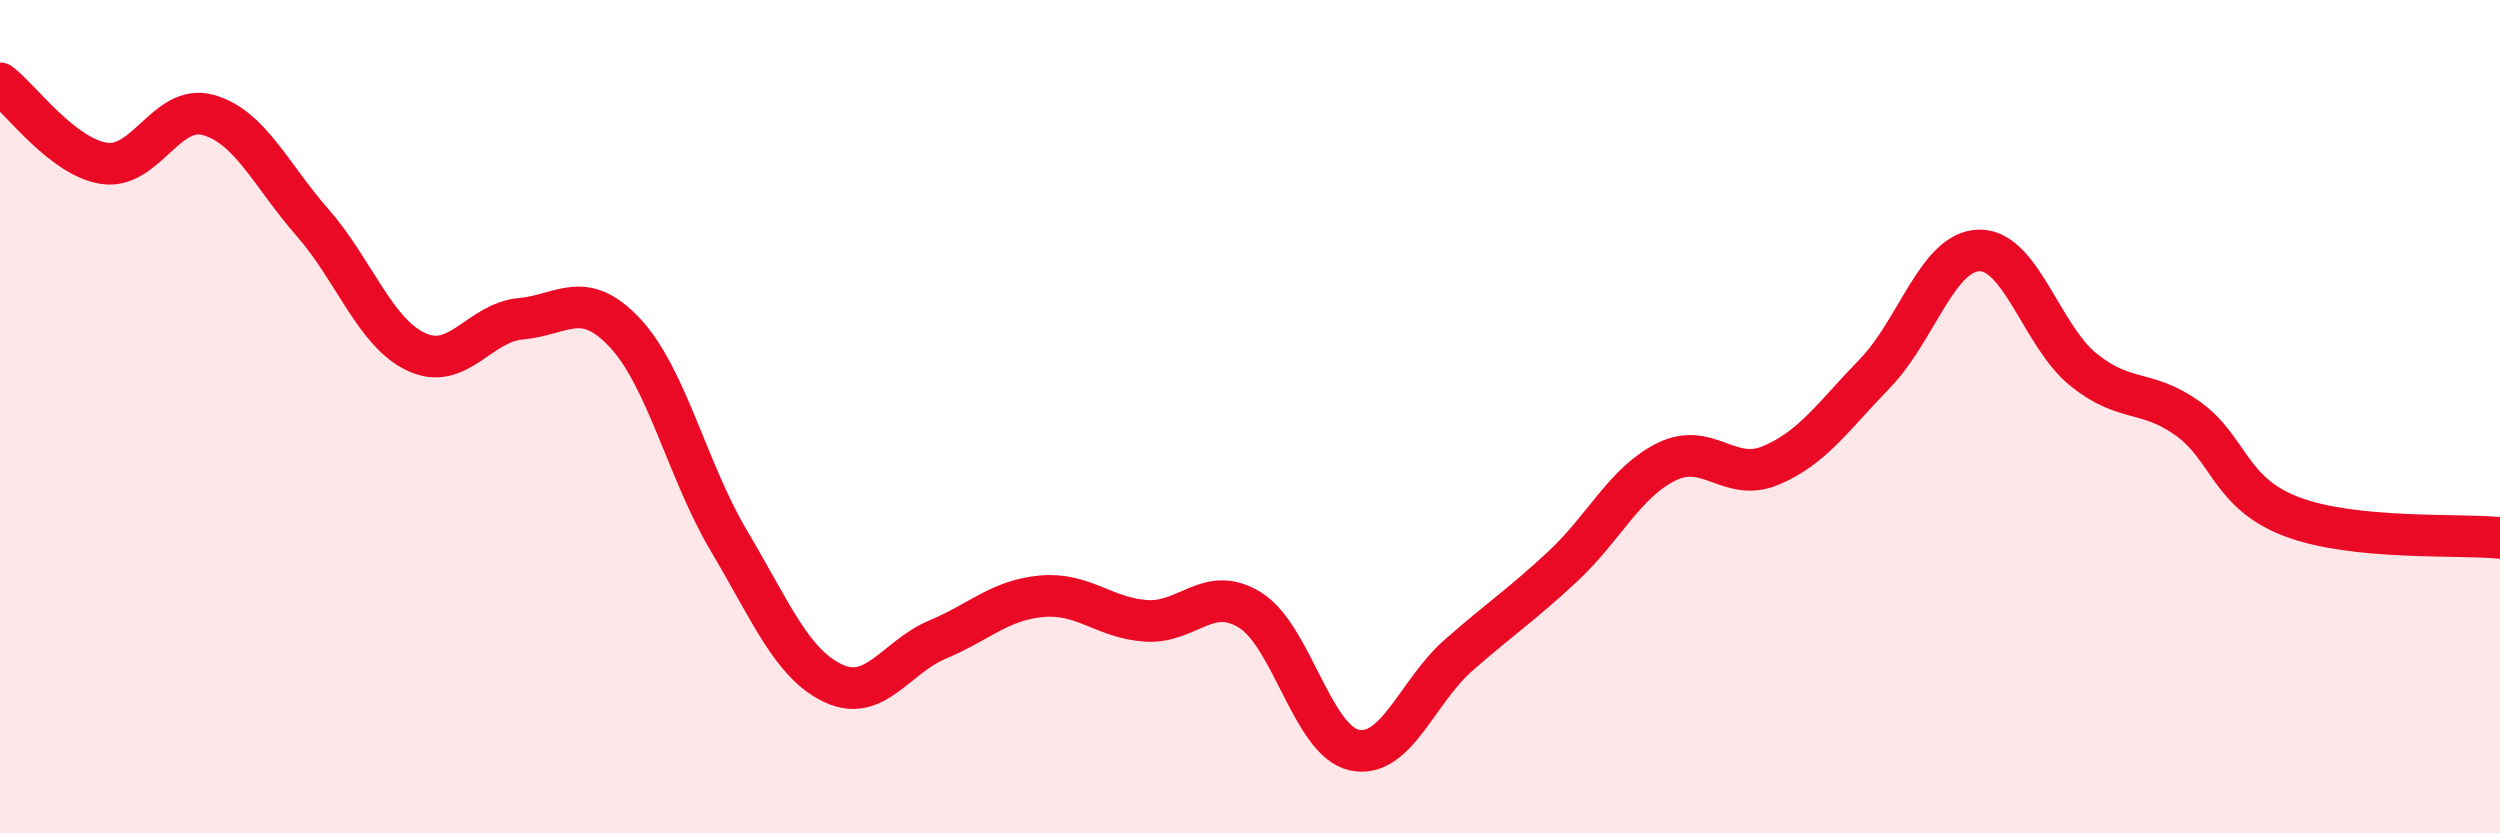
    <svg width="60" height="20" viewBox="0 0 60 20" xmlns="http://www.w3.org/2000/svg">
      <path
        d="M 0,2 C 0.5,2.38 1.5,3.77 2.5,3.92 C 3.5,4.07 4,2.48 5,2.76 C 6,3.04 6.5,4.2 7.5,5.34 C 8.5,6.48 9,7.99 10,8.45 C 11,8.91 11.5,7.74 12.5,7.65 C 13.5,7.56 14,6.92 15,7.99 C 16,9.06 16.5,11.31 17.5,12.99 C 18.5,14.67 19,15.93 20,16.4 C 21,16.87 21.5,15.77 22.5,15.35 C 23.5,14.93 24,14.4 25,14.31 C 26,14.22 26.5,14.83 27.5,14.9 C 28.5,14.97 29,14.02 30,14.64 C 31,15.26 31.5,17.78 32.5,18 C 33.5,18.22 34,16.61 35,15.73 C 36,14.85 36.5,14.53 37.5,13.6 C 38.5,12.67 39,11.57 40,11.08 C 41,10.59 41.5,11.59 42.5,11.17 C 43.5,10.75 44,9.99 45,8.96 C 46,7.93 46.5,6.03 47.5,6.01 C 48.5,5.99 49,8.06 50,8.87 C 51,9.68 51.5,9.33 52.5,10.04 C 53.5,10.75 53.5,11.83 55,12.4 C 56.5,12.97 59,12.81 60,12.91L60 20L0 20Z"
        fill="#EB0A25"
        opacity="0.1"
        stroke-linecap="round"
        stroke-linejoin="round"
      />
      <path
        d="M 0,2 C 0.5,2.38 1.5,3.77 2.5,3.92 C 3.5,4.07 4,2.48 5,2.76 C 6,3.04 6.5,4.2 7.5,5.34 C 8.5,6.48 9,7.99 10,8.45 C 11,8.91 11.5,7.74 12.5,7.65 C 13.5,7.56 14,6.92 15,7.99 C 16,9.06 16.5,11.31 17.5,12.99 C 18.5,14.67 19,15.93 20,16.4 C 21,16.87 21.5,15.77 22.5,15.35 C 23.5,14.93 24,14.4 25,14.31 C 26,14.22 26.5,14.83 27.5,14.9 C 28.5,14.97 29,14.02 30,14.64 C 31,15.26 31.5,17.78 32.5,18 C 33.5,18.22 34,16.61 35,15.73 C 36,14.85 36.5,14.53 37.5,13.6 C 38.5,12.67 39,11.57 40,11.08 C 41,10.59 41.5,11.59 42.5,11.17 C 43.5,10.75 44,9.99 45,8.96 C 46,7.93 46.5,6.03 47.5,6.01 C 48.5,5.99 49,8.06 50,8.87 C 51,9.68 51.5,9.33 52.5,10.04 C 53.5,10.75 53.5,11.83 55,12.4 C 56.5,12.97 59,12.81 60,12.91"
        stroke="#EB0A25"
        stroke-width="1"
        fill="none"
        stroke-linecap="round"
        stroke-linejoin="round"
      />
    </svg>
  